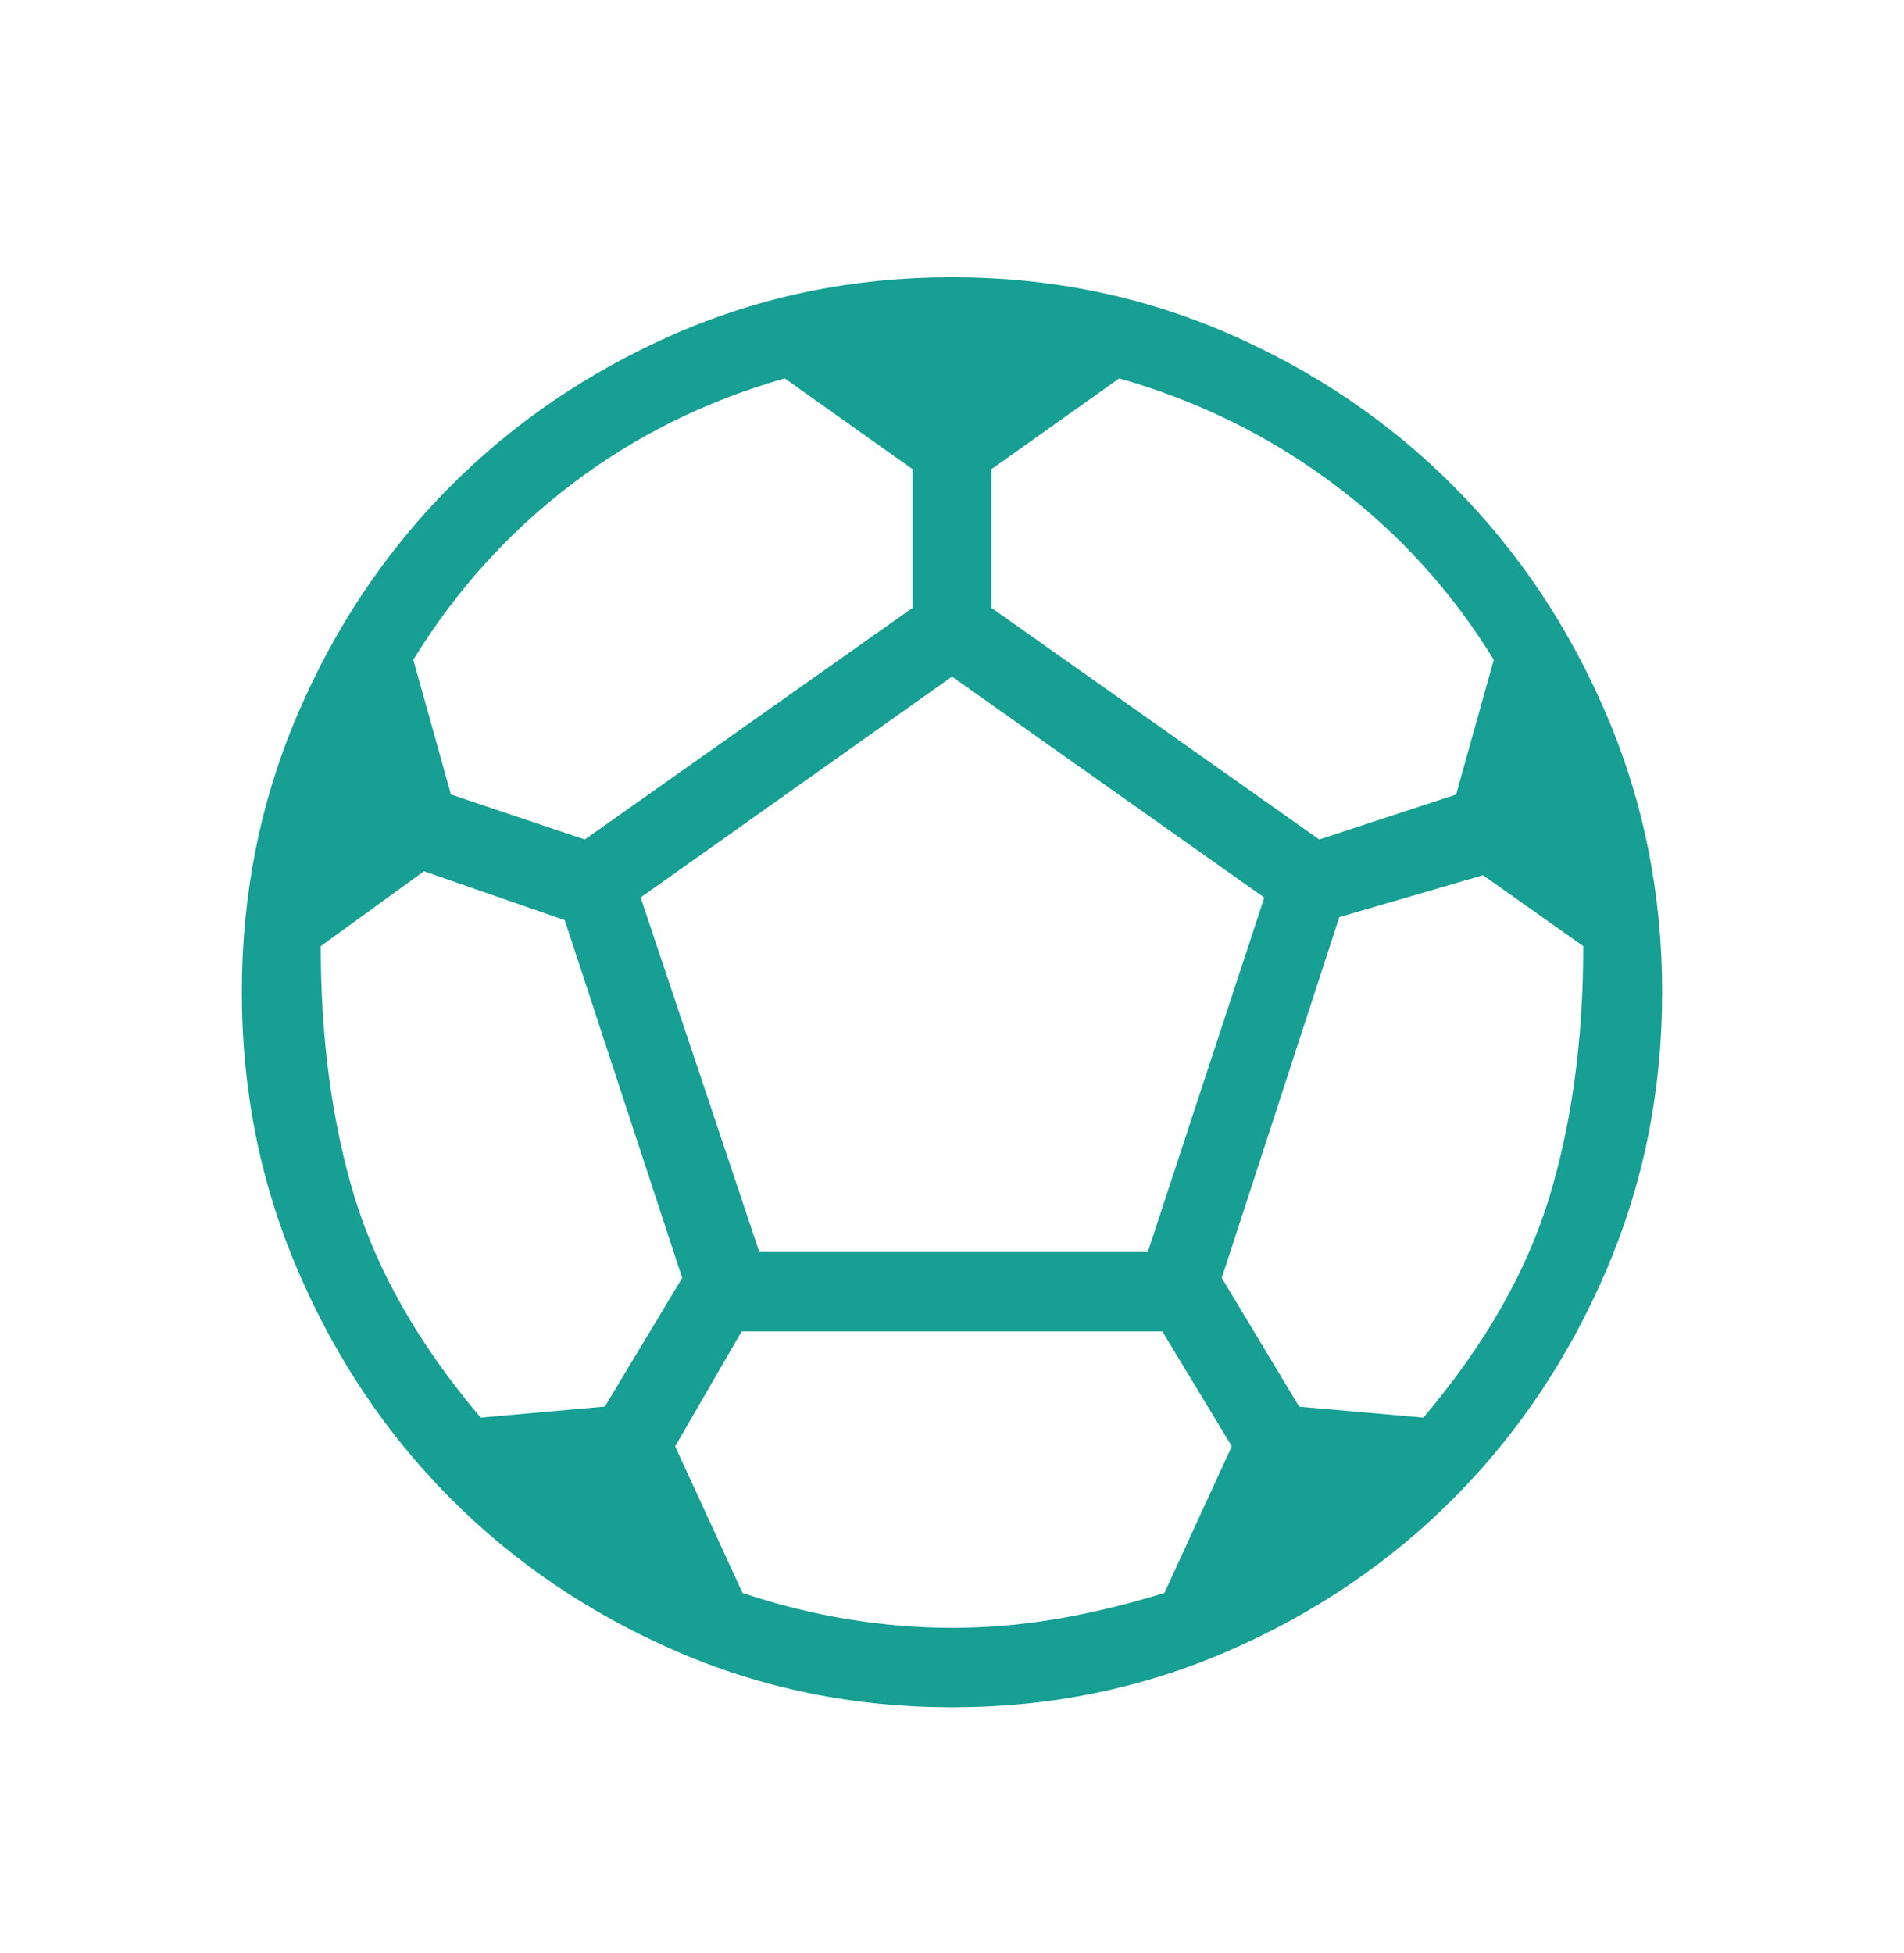 <svg width="39" height="40" viewBox="0 0 39 40" fill="none" xmlns="http://www.w3.org/2000/svg">
<path d="M19.5 34.966C17.492 34.966 15.603 34.581 13.834 33.81C12.064 33.039 10.525 31.995 9.216 30.677C7.906 29.358 6.868 27.808 6.103 26.026C5.337 24.245 4.954 22.344 4.954 20.322C4.954 18.3 5.336 16.398 6.101 14.617C6.866 12.836 7.905 11.287 9.216 9.969C10.527 8.651 12.066 7.606 13.834 6.833C15.604 6.063 17.493 5.678 19.5 5.678C21.507 5.678 23.396 6.063 25.166 6.833C26.936 7.605 28.475 8.65 29.784 9.969C31.094 11.287 32.132 12.836 32.897 14.617C33.663 16.4 34.046 18.301 34.046 20.322C34.046 22.343 33.663 24.244 32.898 26.026C32.132 27.808 31.095 29.357 29.786 30.675C28.476 31.994 26.936 33.039 25.166 33.809C23.397 34.58 21.508 34.966 19.5 34.966ZM27.022 17.193L29.826 16.272L30.597 13.513C29.735 12.107 28.646 10.91 27.329 9.923C26.013 8.935 24.545 8.211 22.925 7.75L20.308 9.609V12.45L27.022 17.193ZM11.978 17.193L18.692 12.45V9.609L16.074 7.75C14.454 8.211 12.997 8.935 11.702 9.923C10.407 10.91 9.328 12.107 8.466 13.513L9.237 16.272L11.978 17.193ZM9.846 29.033L12.389 28.807L13.973 26.173L11.568 18.845L8.684 17.844L6.57 19.377C6.57 21.286 6.802 23.002 7.265 24.526C7.731 26.05 8.591 27.553 9.846 29.033ZM19.5 33.339C20.2 33.339 20.908 33.279 21.624 33.16C22.338 33.04 23.081 32.862 23.851 32.624L25.231 29.621L23.809 27.268H15.191L13.829 29.622L15.209 32.624C15.918 32.863 16.635 33.042 17.36 33.161C18.086 33.279 18.8 33.339 19.5 33.339ZM15.553 25.642H23.51L25.897 18.383L19.5 13.858L13.122 18.381L15.553 25.642ZM29.154 29.033C30.41 27.552 31.27 26.049 31.733 24.526C32.198 23.002 32.43 21.286 32.43 19.377L30.377 17.925L27.433 18.783L25.026 26.173L26.611 28.809L29.154 29.033Z" fill="#169F92"/>
</svg>

